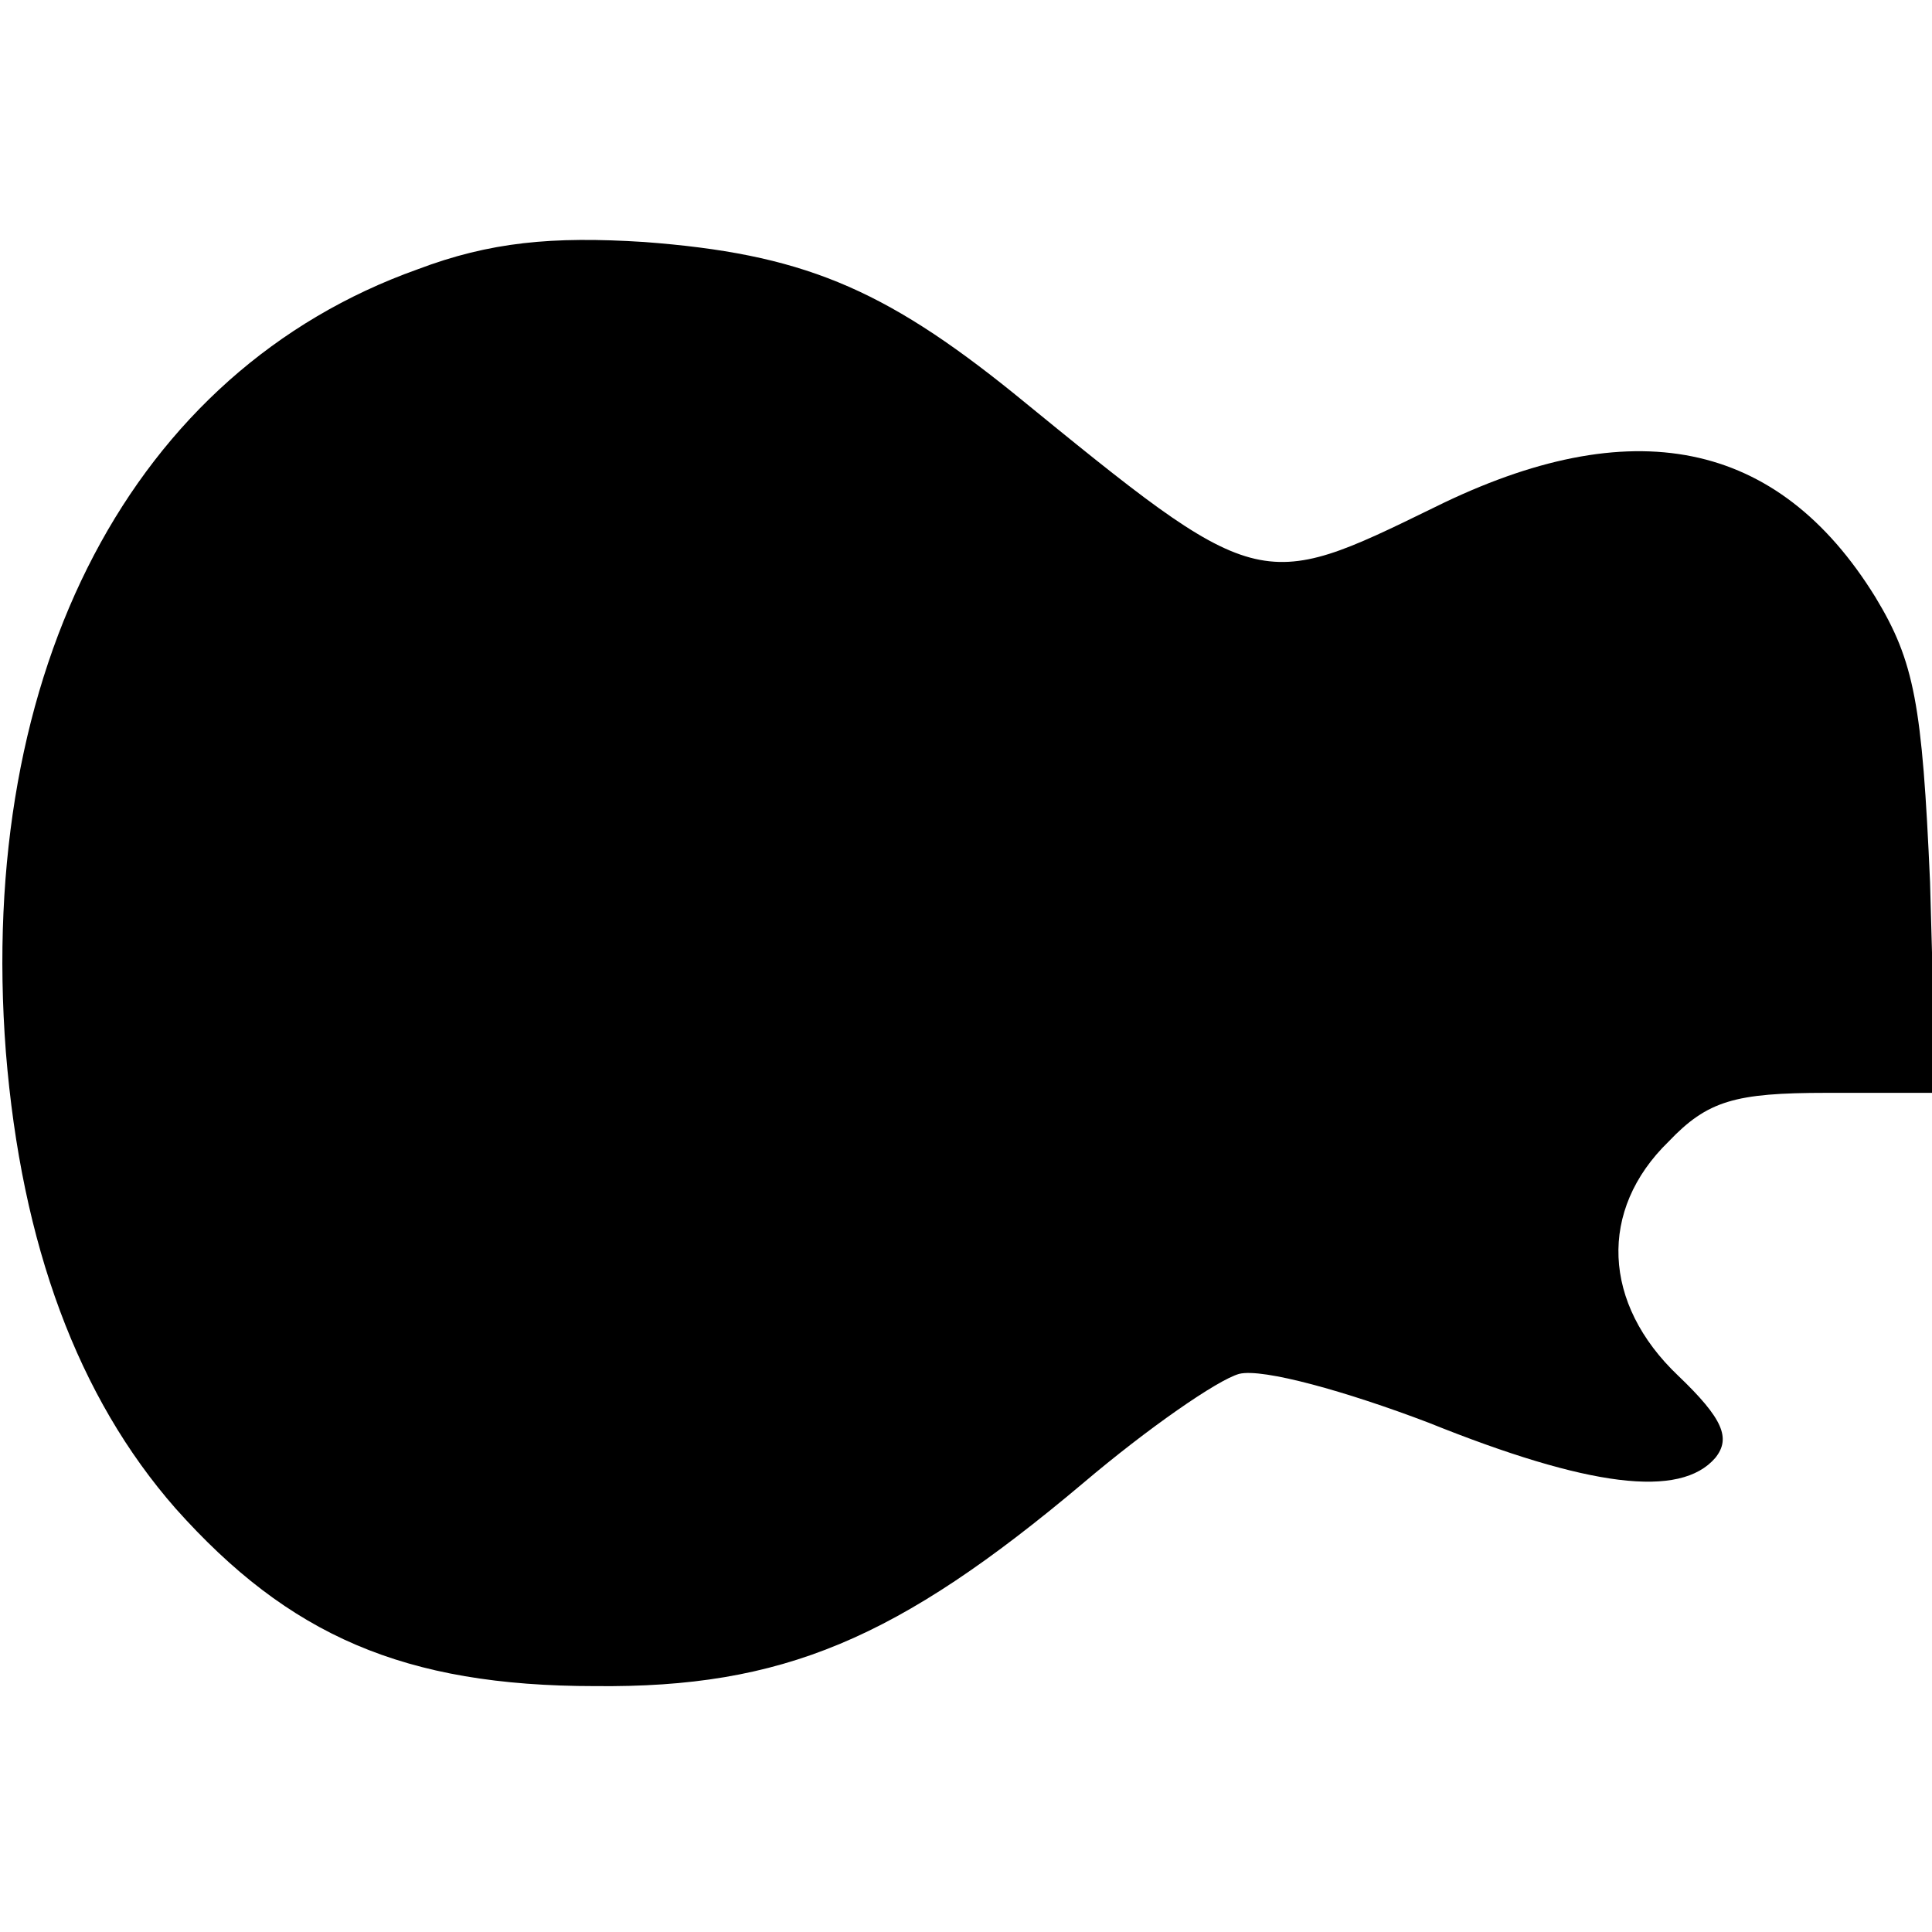 <?xml version="1.0" standalone="no"?>
<!DOCTYPE svg PUBLIC "-//W3C//DTD SVG 20010904//EN"
 "http://www.w3.org/TR/2001/REC-SVG-20010904/DTD/svg10.dtd">
<svg version="1.0" xmlns="http://www.w3.org/2000/svg"
 width="99pt" height="99pt" viewBox="0 0 99 99"
 preserveAspectRatio="xMidYMid meet">
<g transform="translate(0,99) scale(0.1,-0.1)"
fill="#000000" stroke="none">
<path d="M214 852 c-146 -52 -226 -205 -211 -401 8 -99 37 -177 87 -234 58
-65 117 -91 215 -91 96 -1 155 24 250 104 33 28 69 53 80 56 12 3 55 -9 97
-25 82 -33 129 -39 147 -18 8 10 4 20 -19 42 -39 37 -41 85 -5 120 20 21 34
25 81 25 l56 0 -3 108 c-4 91 -8 113 -28 146 -50 81 -125 96 -226 46 -90 -44
-90 -44 -215 58 -68 55 -110 72 -190 78 -47 3 -79 0 -116 -14z"/>
</g>
</svg>
